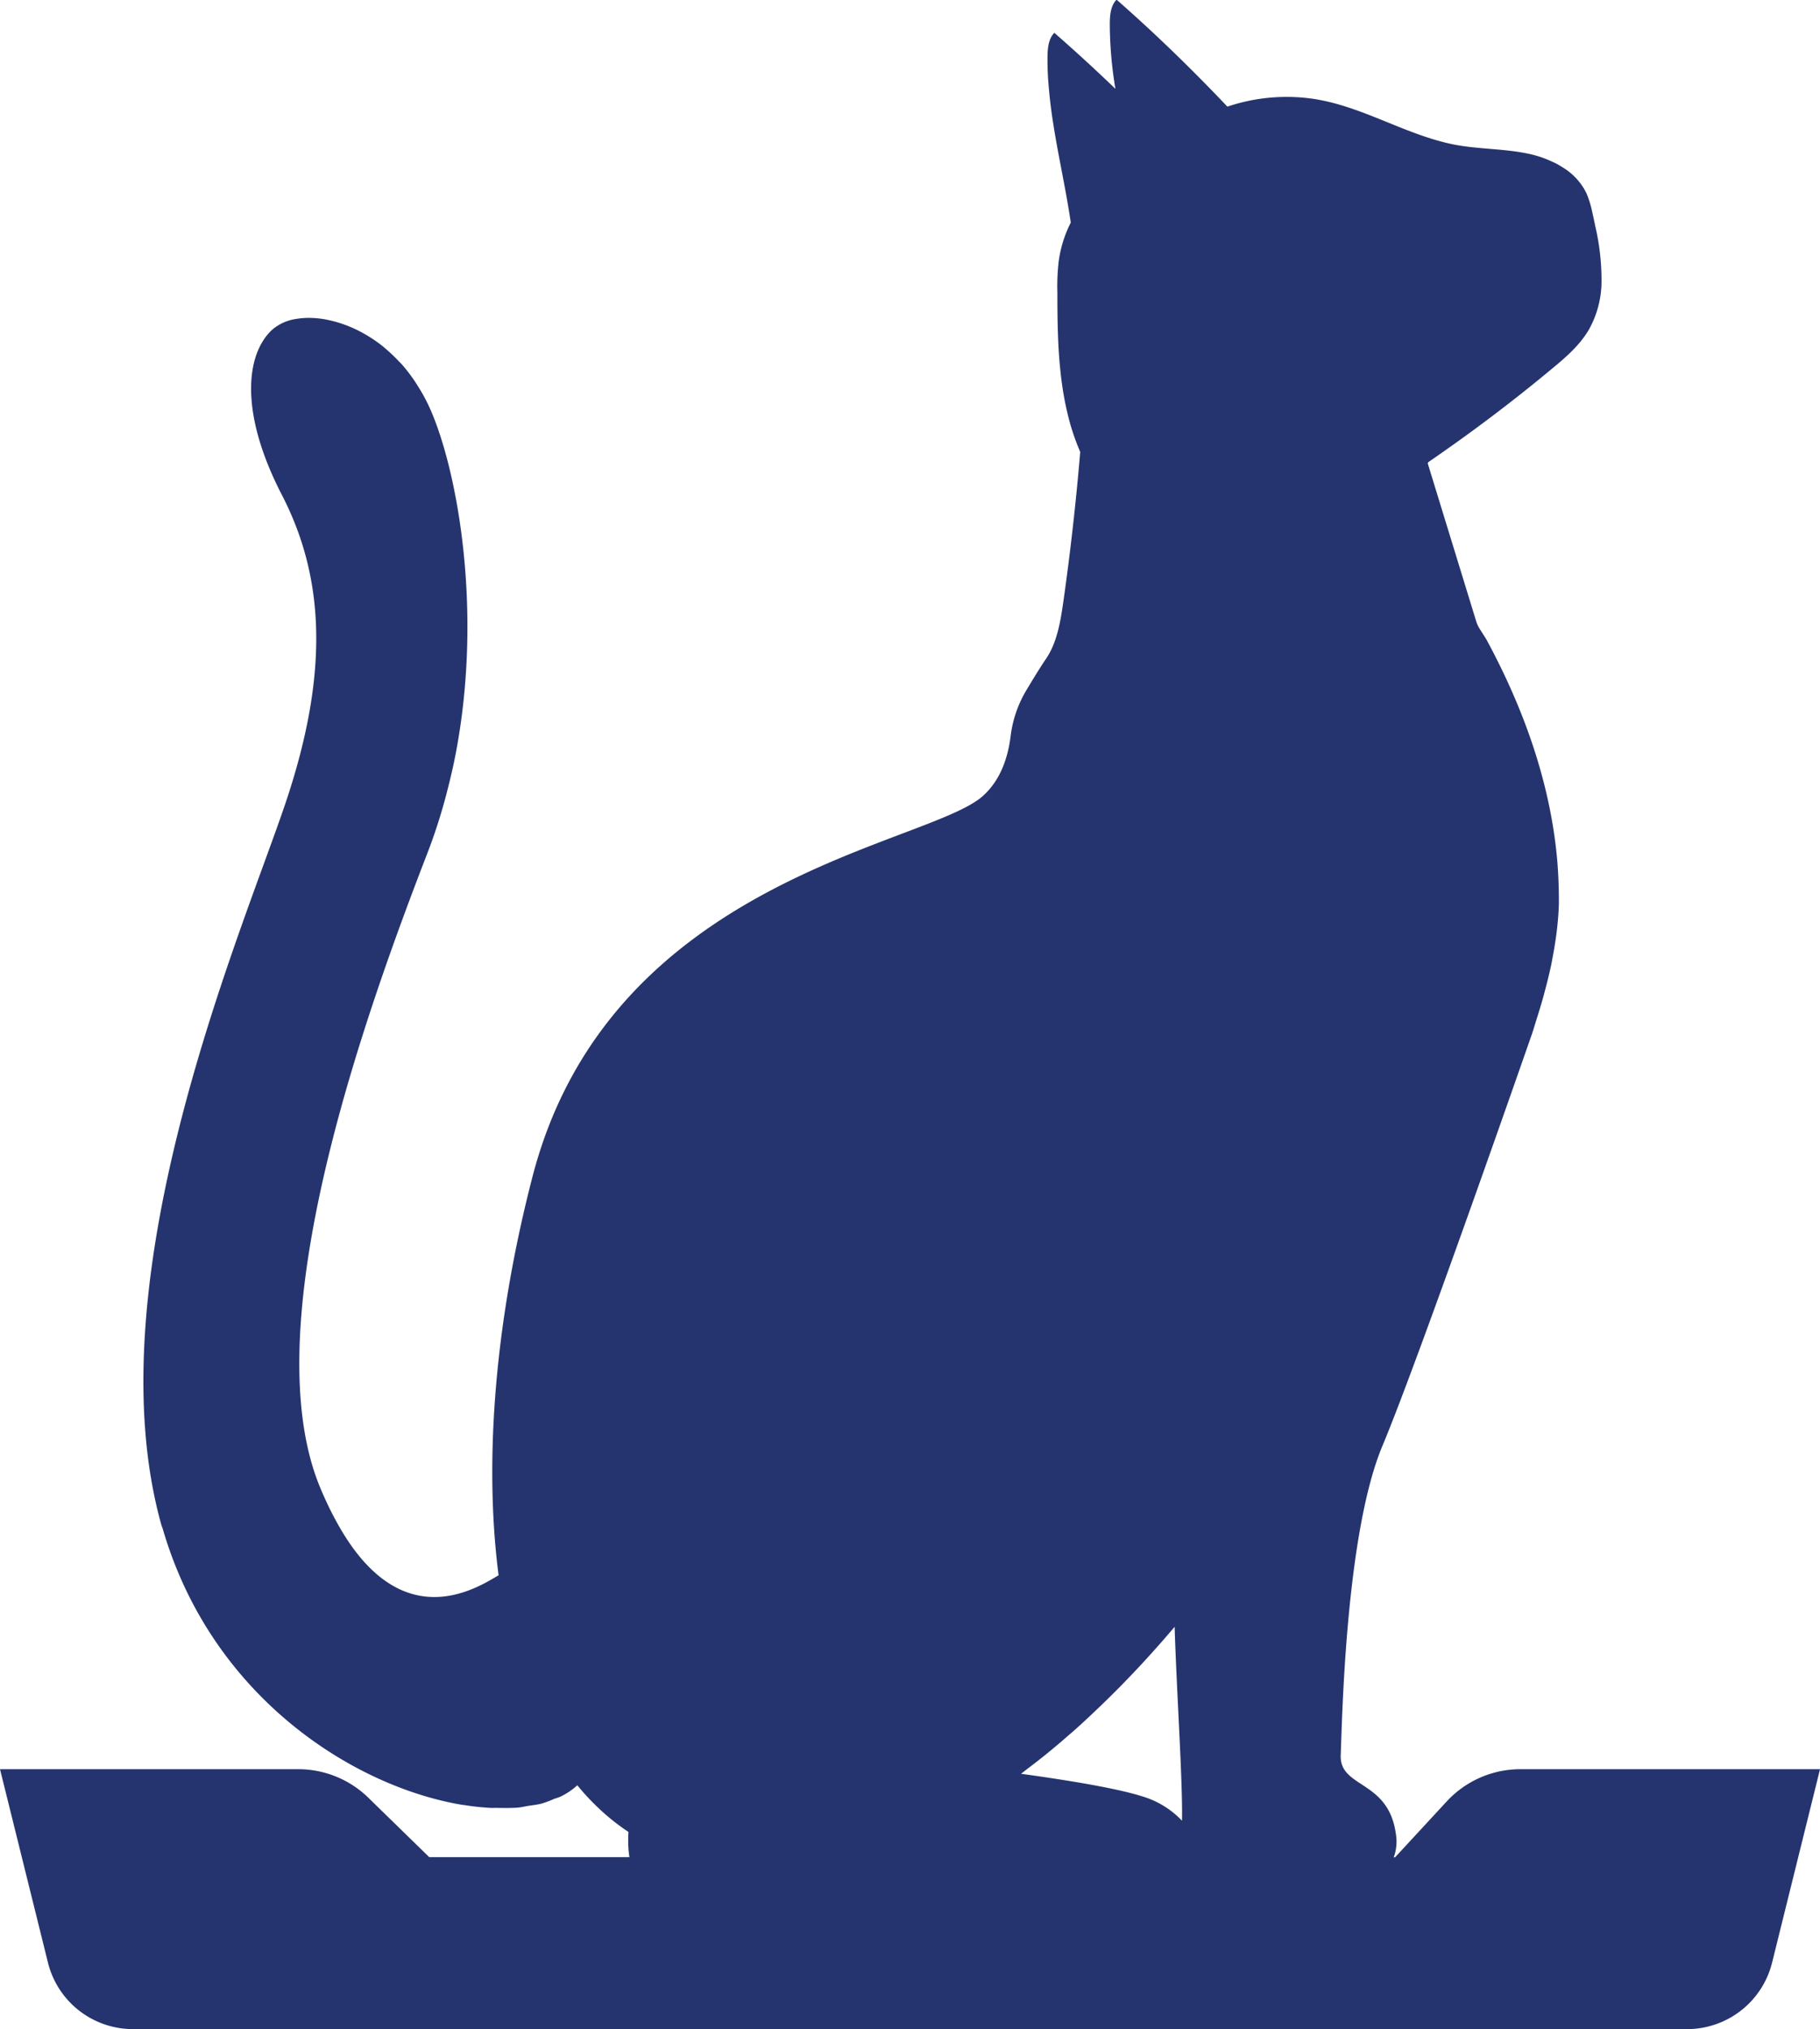 <?xml version="1.0" encoding="utf-8"?><svg id="Laag_1" data-name="Laag 1" xmlns="http://www.w3.org/2000/svg" viewBox="0 0 715 796.79"><defs><style>.cls-1{fill:#25346e;}</style></defs><title>© MPS - ICON.CAT - USE ON LITTERBOX - V01.2019</title><path class="cls-1" d="M746.1,785.93a39.42,39.42,0,0,0-28.9,12.61l-20.34,22h-.53a17.78,17.78,0,0,0,.8-9.47c-3-21.08-22.17-17.62-21.62-30.7s1.83-86.67,16.39-121.42S750.71,497,750.71,497h0c.67-2,1.18-3.81,1.79-5.73.41-1.29.81-2.57,1.2-3.85.72-2.38,1.42-4.76,2-7.07.9-3.33,1.71-6.6,2.39-9.77.29-1.32.5-2.58.74-3.87q.78-4.06,1.3-7.91c.15-1.13.3-2.24.41-3.34.38-3.48.65-6.87.68-10.07,0-5.55-.19-11-.66-16.44-2.88-32.76-14.75-62.55-27.85-86.73,0,0-1.45-2.31-2.58-4.08a12.35,12.35,0,0,1-1.42-3.06c-6.38-20.82-12.93-42.11-19-61.91.07-.18.11-.31.17-.49,16.69-11.46,32.93-23.64,48.51-36.63,5.48-4.49,11-9.28,14.58-15.38a39,39,0,0,0,5-19.68l0-.08a93.29,93.29,0,0,0-2.38-20.59c-.11-.44-.18-.94-.29-1.38-.27-1.32-.54-2.65-.87-4a40.45,40.45,0,0,0-2.34-7.8,24.3,24.3,0,0,0-9.59-10.37,25.29,25.29,0,0,0-3.42-1.9l-.05,0a41.65,41.65,0,0,0-9.68-3.31c-9.28-2-18.92-1.78-28.25-3.43-18.84-3.42-35.68-14.52-54.48-17.84l-.51-.1a72.93,72.93,0,0,0-24.22.08,74.9,74.9,0,0,0-10.87,2.75l0,0-.05,0c-13.88-14.64-28.36-28.7-43.52-42-2.3,2.36-2.62,6-2.66,9.26A156.37,156.37,0,0,0,587,126.05l0,0q-11.72-11.28-24-22c-2.3,2.35-2.62,6-2.68,9.23a113.72,113.72,0,0,0,.49,12c1.39,17.32,5.77,34.37,8.39,51.56.09.58.18,1.16.26,1.73v0a47.56,47.56,0,0,0-4.76,15.36,85.69,85.69,0,0,0-.5,12.17c0,17,.32,34.14,4.76,50.49.13.49.28,1,.41,1.51a92.89,92.89,0,0,0,3.8,10.52l0,.05q-2.48,29.56-6.65,58.93c-1.15,7.83-2.44,16-6.95,22.52-2,2.93-4.92,7.69-7.5,12a45.78,45.78,0,0,0-6.2,17.86c-1.19,9.68-4.45,17.8-10.74,23.59C513.71,423.26,388.46,435.68,358,553.24,343.53,609,338.75,664,344.68,709.83c0,0-.1,0-.14,0-9.36,5.66-37.7,23-61.85-18.09-1.39-2.37-2.76-4.9-4.13-7.63-1.43-2.92-2.85-6-4.23-9.36a92.14,92.14,0,0,1-4-12.36C254,597.59,292.1,489.76,316.86,425.8a215.43,215.43,0,0,0,7.47-23.41c1.35-5.18,2.57-10.36,3.55-15.54,9.91-52.14,1.95-103.21-7.89-129.67q-1.23-3.3-2.49-6.08a69,69,0,0,0-4.64-8.48c-.35-.56-.69-1.12-1.05-1.66a66.56,66.56,0,0,0-5.27-6.85c-.32-.35-.64-.66-1-1a60.59,60.59,0,0,0-5.42-5.15c-.3-.25-.59-.53-.89-.77a55.69,55.69,0,0,0-6.31-4.36c-.38-.23-.77-.45-1.15-.66A48.88,48.88,0,0,0,278.54,217l-.73-.17a37.85,37.85,0,0,0-6.41-.81h-.14a30.5,30.5,0,0,0-6.06.38h0a18.46,18.46,0,0,0-9.46,4.24c-10.21,9.39-13.17,32.05,3.78,64.84s18.39,70,1.9,119.7S184.84,591.8,212.15,689.85c.17.62.43,1.16.61,1.77h0C232.11,758,288.29,793.07,330.8,800c.24,0,.46,0,.71.07A98.87,98.87,0,0,0,342,801.15c.91,0,1.72-.06,2.6,0,2.63,0,5.26.07,7.69-.14,1.42-.13,2.66-.46,4-.67,1.74-.27,3.57-.46,5.17-.88a35.89,35.89,0,0,0,4.84-1.79c1-.39,2.09-.65,3-1.11a27.38,27.38,0,0,0,6.22-4.24l.07-.09h0a95,95,0,0,0,9.44,10h0a85.36,85.36,0,0,0,10.67,8.34h0a48.5,48.5,0,0,0,0,6.62c0,.25,0,.48.06.74.07.82.18,1.68.31,2.54H317.43L293.5,797.13A39.42,39.42,0,0,0,266,785.93H148.8l18.82,75.88A34.41,34.41,0,0,0,201,888H811.58A34.42,34.42,0,0,0,845,861.81l18.81-75.88Zm-193.45-.32q8-6,15.87-12.93c.5-.44,1-.85,1.51-1.29,3-2.64,6-5.41,8.94-8.22l2.46-2.35q14.58-14,28.83-30.8c.82,26.17,3.21,61.05,2.9,76.15a35.41,35.41,0,0,0-15.65-9.58c-10.15-3.23-29.79-6.41-47.6-8.86C550.82,787.05,551.73,786.31,552.65,785.61Z" transform="translate(-148.8 -91.16)"/></svg>